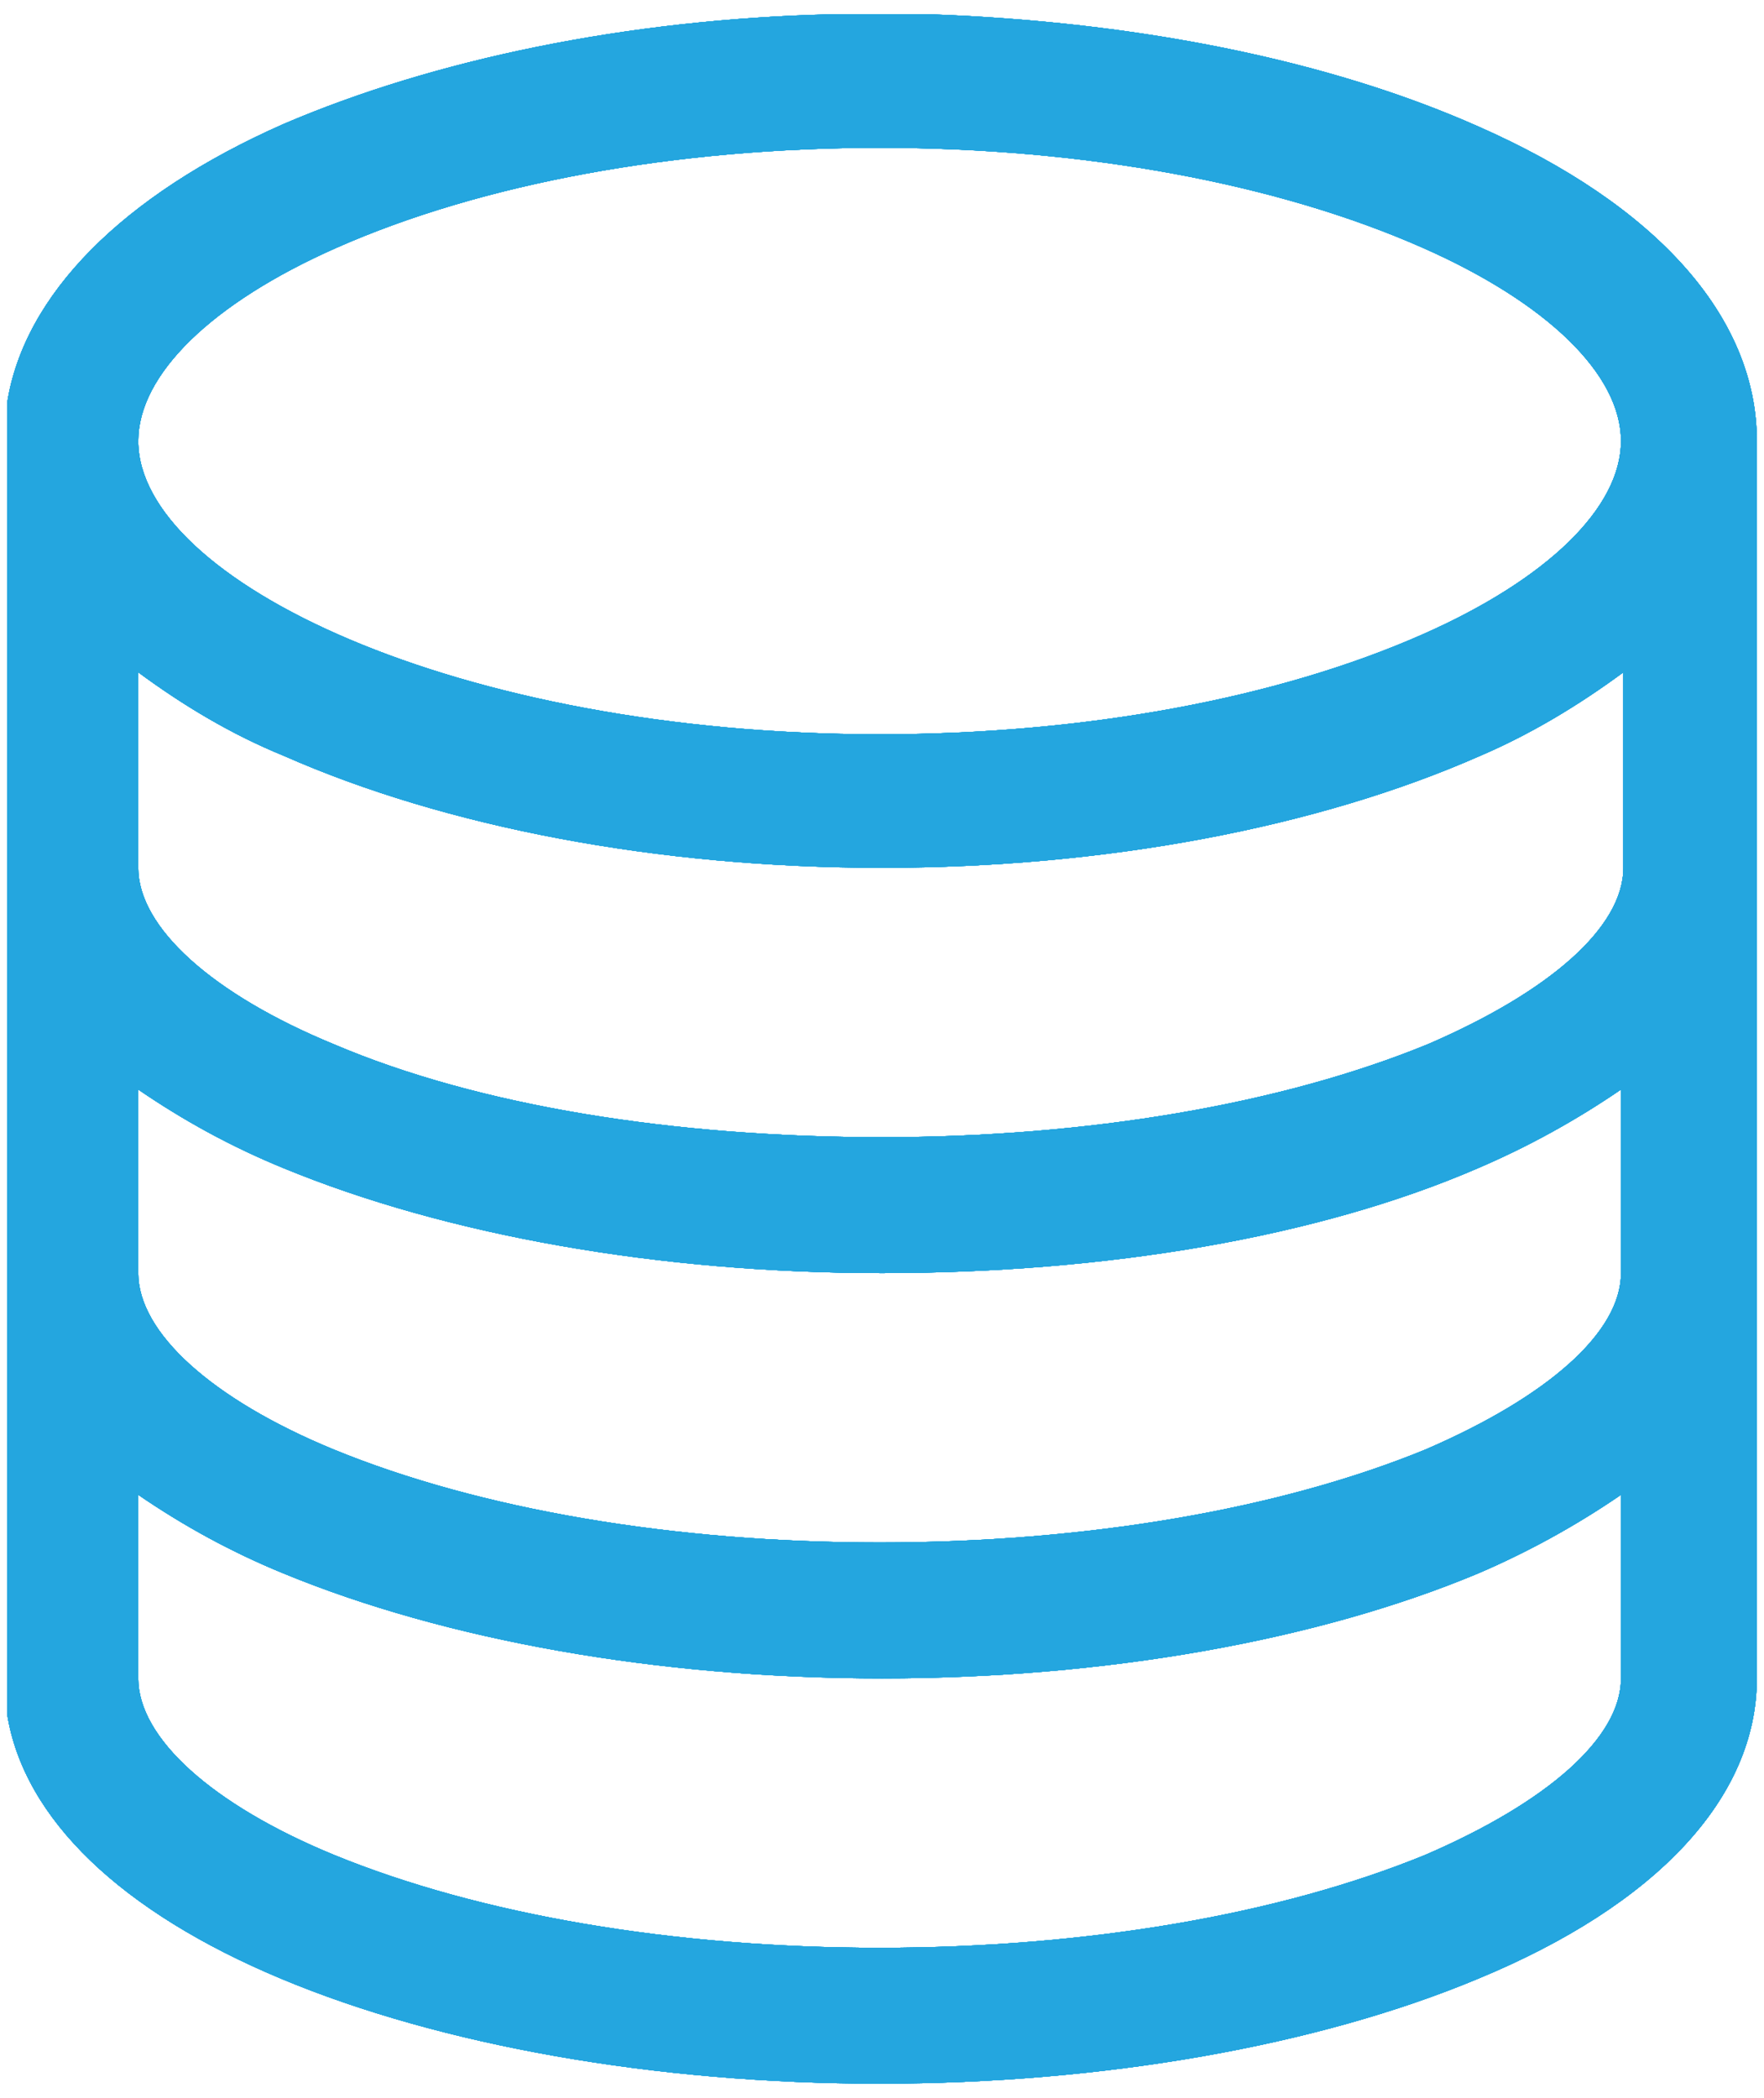 <?xml version="1.0" encoding="utf-8"?>
<!-- Generator: Adobe Illustrator 24.2.1, SVG Export Plug-In . SVG Version: 6.00 Build 0)  -->
<svg version="1.1" id="Layer_1" xmlns="http://www.w3.org/2000/svg" xmlns:xlink="http://www.w3.org/1999/xlink" x="0px" y="0px"
	 viewBox="0 0 74 88" preserveAspectRatio="xMinYMid" style="enable-background:new 0 0 74 88;" xml:space="preserve">
<style type="text/css">
	.st0{clip-path:url(#SVGID_2_);}
	.st1{clip-path:url(#SVGID_4_);}
	.st2{fill:#24A6DF;}
	.st3{clip-path:url(#SVGID_6_);}
	.st4{clip-path:url(#SVGID_8_);}
	.st5{clip-path:url(#SVGID_10_);}
</style>
<g>
	<defs>
		<rect id="SVGID_1_" x="-26.2" width="126.5" height="88"/>
	</defs>
	<clipPath id="SVGID_2_">
		<use xlink:href="#SVGID_1_"  style="overflow:visible;"/>
	</clipPath>
	<g class="st0">
		<g>
			<defs>
				<rect id="SVGID_3_" x="-26.2" width="126.5" height="88"/>
			</defs>
			<clipPath id="SVGID_4_">
				<use xlink:href="#SVGID_3_"  style="overflow:visible;"/>
			</clipPath>
			<g class="st1">
				<path class="st2" d="M62,66c2.1-0.9,4.1-2,6-3.3v7.7l0,0c0,2.5-3.1,5.2-8.2,7.4c-6.1,2.5-14.2,3.9-22.9,3.9S20.1,80.3,14,77.8
					c-5.1-2.1-8.2-4.9-8.2-7.4v-7.7c1.9,1.3,3.9,2.4,6.1,3.3c6.8,2.8,15.7,4.4,25.1,4.4S55.3,68.8,62,66 M62,49c2.1-0.9,4.1-2,6-3.3
					v7.7c0,2.5-3.1,5.2-8.2,7.4l0,0c-6.1,2.5-14.2,3.9-22.9,3.9S20.1,63.3,14,60.8c-5.1-2.1-8.2-4.9-8.2-7.4l0,0v-7.7
					c1.9,1.3,3.9,2.4,6.1,3.3c6.8,2.8,15.7,4.4,25.1,4.4S55.3,51.9,62,49 M14,43.8c-5.1-2.1-8.2-4.9-8.2-7.4l0,0v-8.2
					c1.9,1.4,3.9,2.6,6.1,3.5c6.8,3,15.7,4.7,25.1,4.7s18.3-1.7,25.1-4.7c2.1-0.9,4.1-2.1,6-3.5v8.2c0,2.5-3.1,5.2-8.2,7.4l0,0
					c-6.1,2.5-14.2,3.9-22.9,3.9S20.1,46.4,14,43.8 M5.8,18.5c0-2.8,3.1-5.8,8.3-8.1c6.1-2.7,14.2-4.2,22.8-4.2s16.7,1.5,22.8,4.2
					c5.2,2.3,8.3,5.3,8.3,8.1s-3.1,5.8-8.3,8.1c-6.1,2.7-14.2,4.2-22.8,4.2C19.1,30.8,5.8,24.3,5.8,18.5 M34.9,0.6
					c-8.6,0.2-16.7,1.9-23,4.6C5.1,8.2,1,12.4,0.3,16.9v55C1,76.3,5.1,80.2,11.8,83s15.7,4.4,25.1,4.4S55.3,85.8,62,83
					c7.5-3.1,11.7-7.6,11.7-12.6V18.5l0,0c0-5.2-4.2-9.9-11.7-13.2c-6.3-2.8-14.4-4.4-23-4.7H34.9z"/>
				<g>
					<defs>
						<path id="SVGID_5_" d="M62,66c2.1-0.9,4.1-2,6-3.3v7.7l0,0c0,2.5-3.1,5.2-8.2,7.4c-6.1,2.5-14.2,3.9-22.9,3.9
							S20.1,80.3,14,77.8c-5.1-2.1-8.2-4.9-8.2-7.4v-7.7c1.9,1.3,3.9,2.4,6.1,3.3c6.8,2.8,15.7,4.4,25.1,4.4S55.3,68.8,62,66 M62,49
							c2.1-0.9,4.1-2,6-3.3v7.7c0,2.5-3.1,5.2-8.2,7.4l0,0c-6.1,2.5-14.2,3.9-22.9,3.9S20.1,63.3,14,60.8c-5.1-2.1-8.2-4.9-8.2-7.4
							l0,0v-7.7c1.9,1.3,3.9,2.4,6.1,3.3c6.8,2.8,15.7,4.4,25.1,4.4S55.3,51.9,62,49 M14,43.8c-5.1-2.1-8.2-4.9-8.2-7.4l0,0v-8.2
							c1.9,1.4,3.9,2.6,6.1,3.5c6.8,3,15.7,4.7,25.1,4.7s18.3-1.7,25.1-4.7c2.1-0.9,4.1-2.1,6-3.5v8.2c0,2.5-3.1,5.2-8.2,7.4l0,0
							c-6.1,2.5-14.2,3.9-22.9,3.9S20.1,46.4,14,43.8 M5.8,18.5c0-2.8,3.1-5.8,8.3-8.1c6.1-2.7,14.2-4.2,22.8-4.2s16.7,1.5,22.8,4.2
							c5.2,2.3,8.3,5.3,8.3,8.1s-3.1,5.8-8.3,8.1c-6.1,2.7-14.2,4.2-22.8,4.2C19.1,30.8,5.8,24.3,5.8,18.5 M34.9,0.6
							c-8.6,0.2-16.7,1.9-23,4.6C5.1,8.2,1,12.4,0.3,16.9v55C1,76.3,5.1,80.2,11.8,83s15.7,4.4,25.1,4.4S55.3,85.8,62,83
							c7.5-3.1,11.7-7.6,11.7-12.6V18.5l0,0c0-5.2-4.2-9.9-11.7-13.2c-6.3-2.8-14.4-4.4-23-4.7H34.9z"/>
					</defs>
					<use xlink:href="#SVGID_5_"  style="overflow:visible;fill:#24A6DF;"/>
					<clipPath id="SVGID_6_">
						<use xlink:href="#SVGID_5_"  style="overflow:visible;"/>
					</clipPath>
					<g class="st3">
						<g>
							<rect x="0.3" y="0.6" class="st2" width="73.5" height="86.8"/>
							<g>
								<defs>
									<rect id="SVGID_7_" x="0.3" y="0.6" width="73.5" height="86.8"/>
								</defs>
								<use xlink:href="#SVGID_7_"  style="overflow:visible;fill:#24A6DF;"/>
								<clipPath id="SVGID_8_">
									<use xlink:href="#SVGID_7_"  style="overflow:visible;"/>
								</clipPath>
								<g class="st4">
									<rect x="0.3" y="0.6" class="st2" width="73.5" height="86.8"/>
									<g>
										<defs>
											<rect id="SVGID_9_" x="0.3" y="0.6" width="73.5" height="86.8"/>
										</defs>
										<use xlink:href="#SVGID_9_"  style="overflow:visible;fill:#24A6DF;"/>
										<clipPath id="SVGID_10_">
											<use xlink:href="#SVGID_9_"  style="overflow:visible;"/>
										</clipPath>
										<g class="st5">
											<rect x="0.3" y="0.6" class="st2" width="73.5" height="86.8"/>
										</g>
									</g>
								</g>
							</g>
						</g>
					</g>
				</g>
			</g>
		</g>
	</g>
</g>
</svg>
